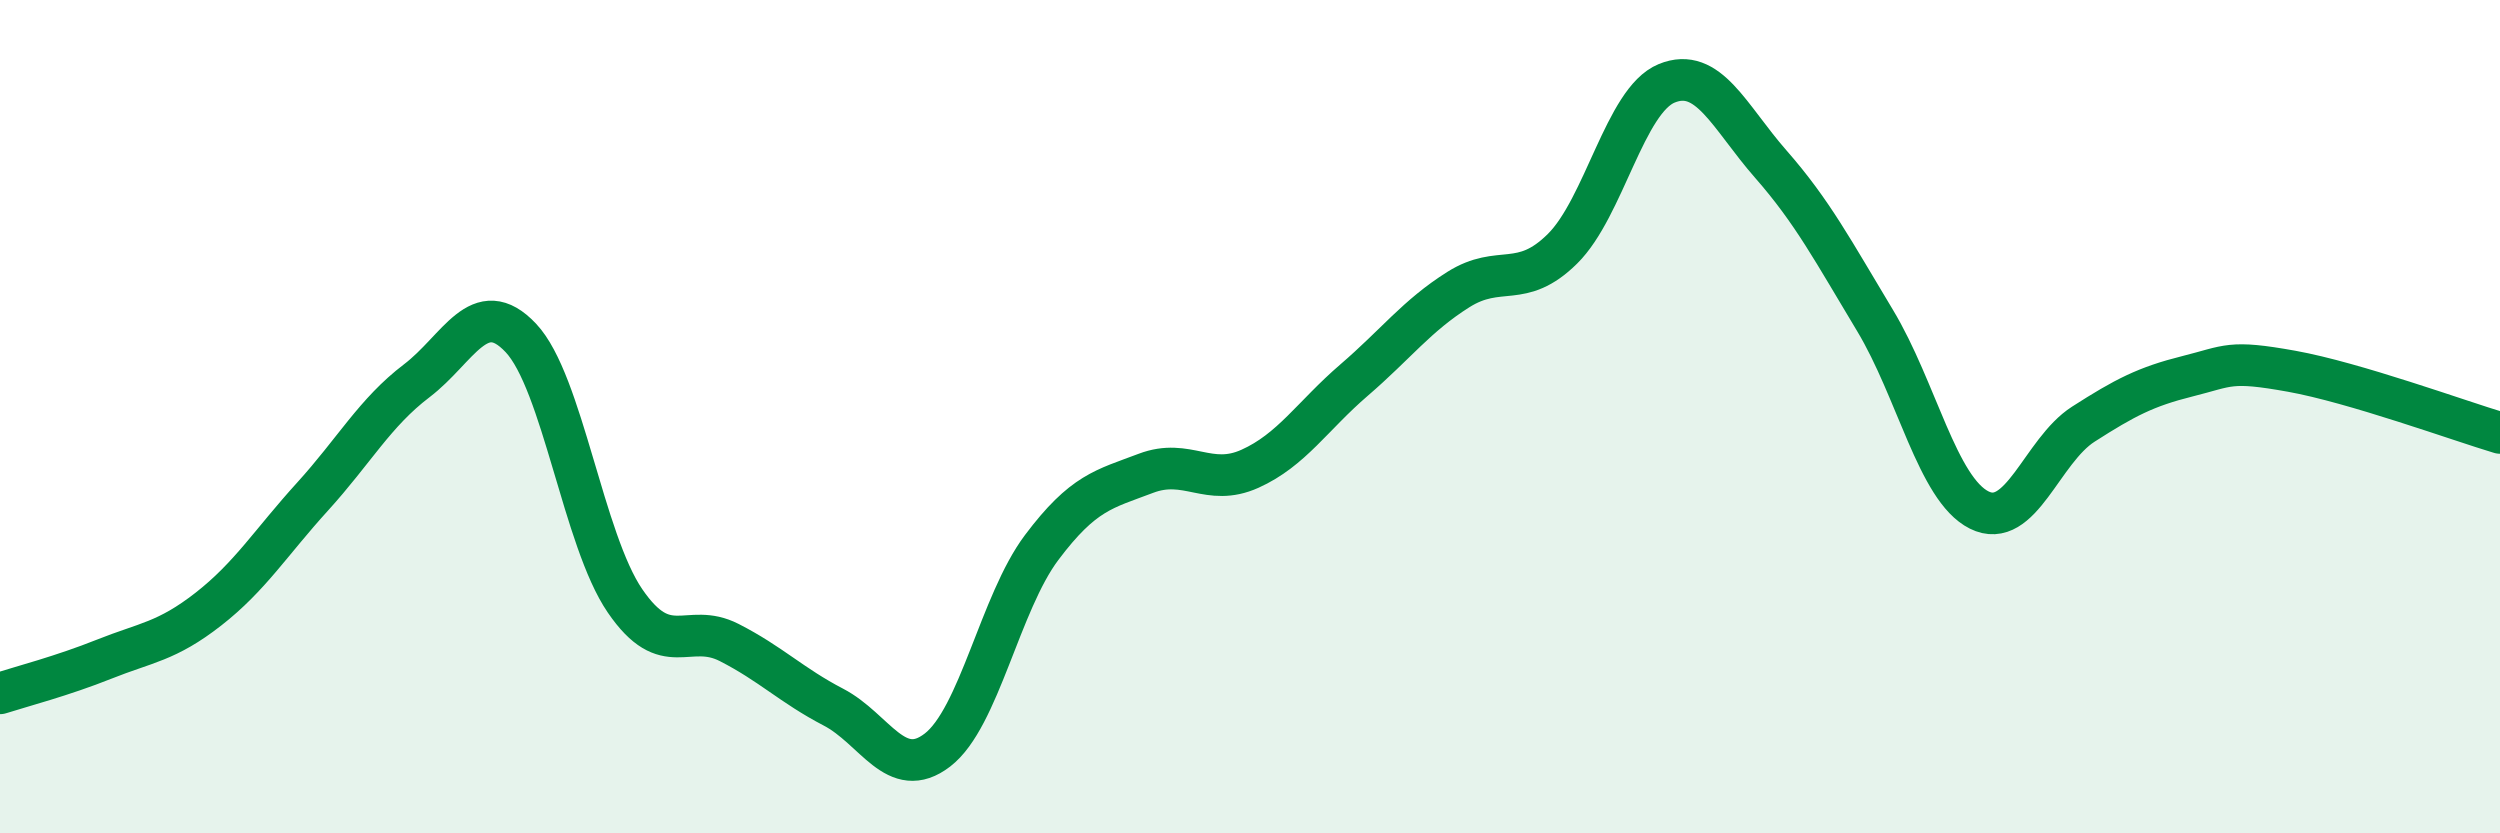 
    <svg width="60" height="20" viewBox="0 0 60 20" xmlns="http://www.w3.org/2000/svg">
      <path
        d="M 0,16.64 C 0.5,16.48 1.5,16.22 2.5,15.82 C 3.5,15.42 4,15.4 5,14.62 C 6,13.84 6.5,13.02 7.5,11.92 C 8.5,10.82 9,9.9 10,9.14 C 11,8.38 11.5,7.05 12.5,8.11 C 13.5,9.17 14,12.96 15,14.42 C 16,15.88 16.5,14.91 17.5,15.42 C 18.5,15.93 19,16.45 20,16.97 C 21,17.49 21.5,18.77 22.5,18 C 23.5,17.23 24,14.47 25,13.14 C 26,11.81 26.5,11.74 27.5,11.36 C 28.5,10.98 29,11.7 30,11.25 C 31,10.8 31.5,9.98 32.5,9.12 C 33.5,8.26 34,7.58 35,6.95 C 36,6.32 36.5,6.96 37.5,5.97 C 38.5,4.98 39,2.41 40,2 C 41,1.59 41.5,2.8 42.5,3.94 C 43.5,5.08 44,6.03 45,7.69 C 46,9.35 46.5,11.74 47.5,12.24 C 48.5,12.74 49,10.82 50,10.18 C 51,9.54 51.5,9.28 52.5,9.03 C 53.5,8.78 53.5,8.64 55,8.91 C 56.5,9.18 59,10.09 60,10.39L60 20L0 20Z"
        fill="#008740"
        opacity="0.1"
        stroke-linecap="round"
        stroke-linejoin="round"
      />
      <path
        d="M 0,16.64 C 0.5,16.48 1.5,16.22 2.5,15.82 C 3.5,15.42 4,15.4 5,14.62 C 6,13.84 6.5,13.02 7.5,11.92 C 8.5,10.82 9,9.9 10,9.14 C 11,8.38 11.5,7.05 12.5,8.11 C 13.5,9.17 14,12.96 15,14.42 C 16,15.88 16.5,14.91 17.5,15.42 C 18.5,15.93 19,16.45 20,16.97 C 21,17.49 21.5,18.77 22.5,18 C 23.5,17.23 24,14.47 25,13.14 C 26,11.81 26.5,11.74 27.5,11.36 C 28.5,10.98 29,11.7 30,11.25 C 31,10.8 31.5,9.98 32.5,9.12 C 33.5,8.26 34,7.58 35,6.95 C 36,6.32 36.5,6.96 37.5,5.97 C 38.5,4.98 39,2.41 40,2 C 41,1.59 41.5,2.8 42.5,3.94 C 43.5,5.08 44,6.03 45,7.69 C 46,9.35 46.5,11.74 47.5,12.24 C 48.5,12.74 49,10.82 50,10.18 C 51,9.54 51.5,9.28 52.5,9.03 C 53.5,8.78 53.5,8.64 55,8.91 C 56.5,9.18 59,10.09 60,10.39"
        stroke="#008740"
        stroke-width="1"
        fill="none"
        stroke-linecap="round"
        stroke-linejoin="round"
      />
    </svg>
  